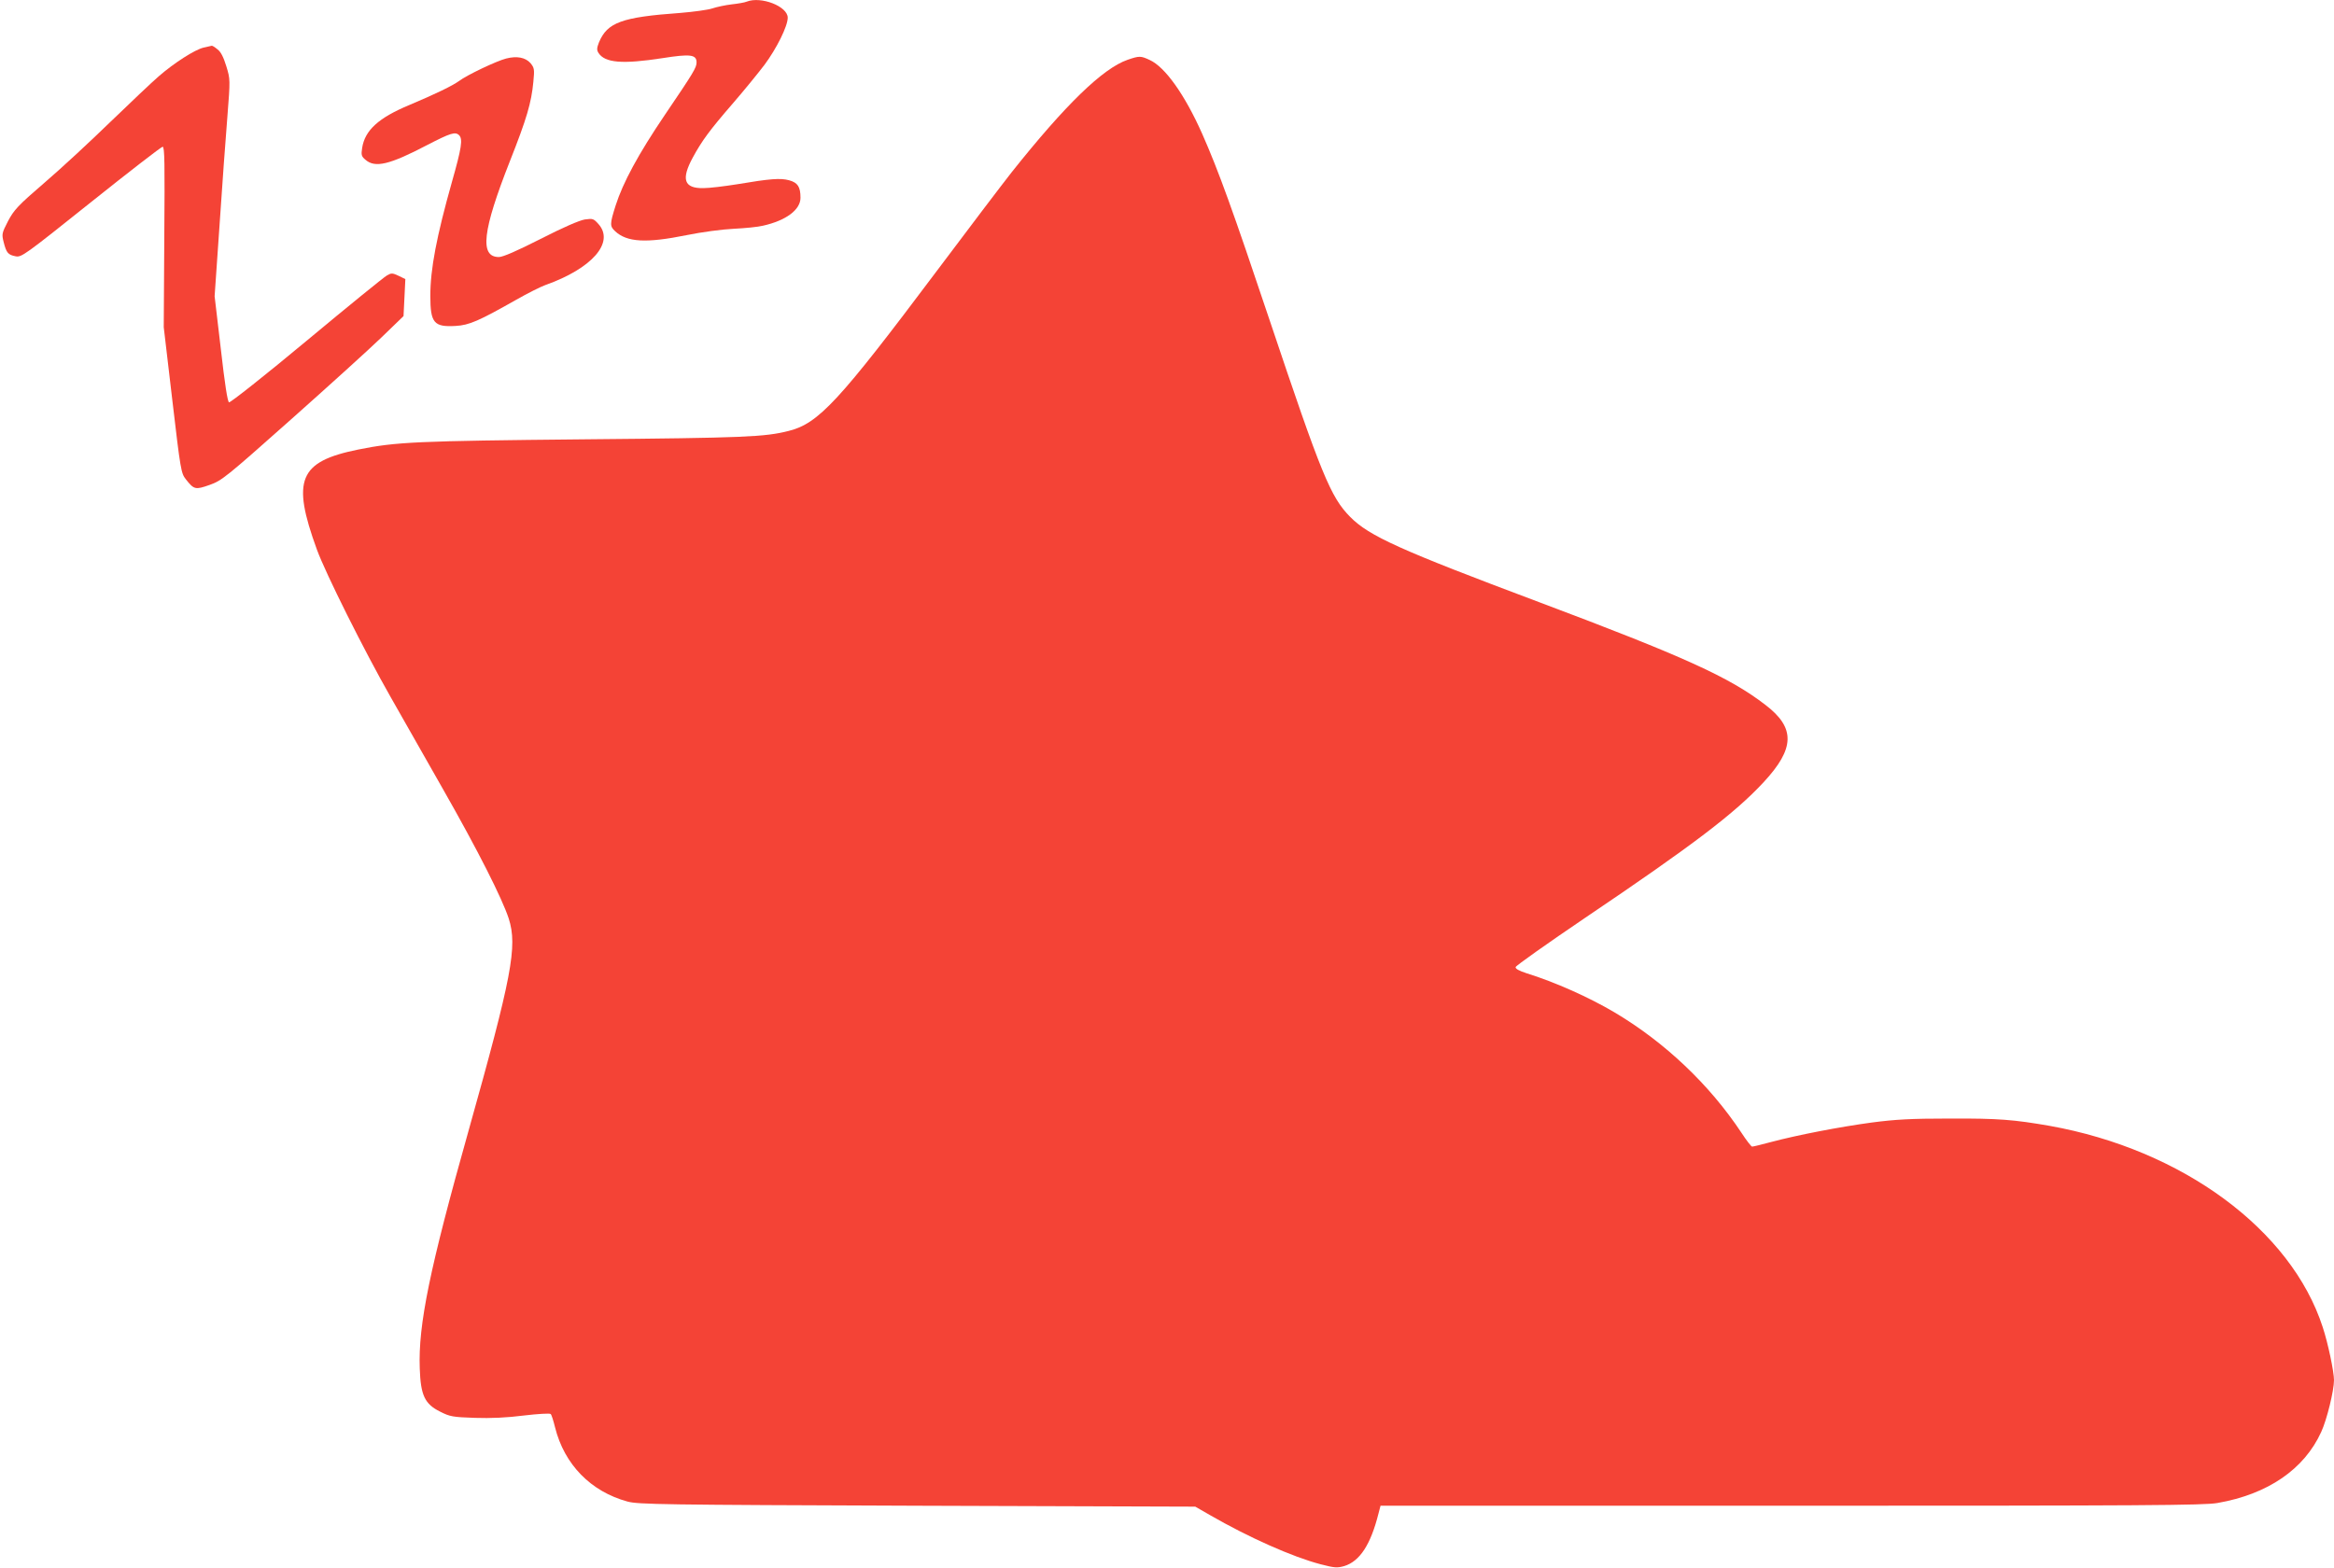 <?xml version="1.0" standalone="no"?>
<!DOCTYPE svg PUBLIC "-//W3C//DTD SVG 20010904//EN"
 "http://www.w3.org/TR/2001/REC-SVG-20010904/DTD/svg10.dtd">
<svg version="1.0" xmlns="http://www.w3.org/2000/svg"
 width="1280pt" height="860pt" viewBox="0 0 1280 860"
 preserveAspectRatio="xMidYMid meet">
<g transform="translate(0,860) scale(0.1,-0.1)"
fill="#f44336" stroke="none">
<path d="M4095 8591 c-11 -5 -48 -11 -83 -15 -34 -4 -81 -14 -105 -22 -23 -8
-103 -19 -177 -25 -321 -23 -399 -52 -445 -161 -12 -31 -13 -42 -3 -58 35 -55
131 -63 351 -29 152 24 187 20 187 -23 0 -29 -15 -54 -175 -290 -144 -213
-229 -370 -269 -496 -32 -101 -32 -113 -3 -140 65 -61 170 -67 392 -22 83 17
196 32 259 35 61 3 134 10 161 17 125 28 205 87 205 153 0 60 -15 83 -62 96
-48 13 -103 9 -287 -22 -69 -11 -151 -21 -183 -21 -107 -2 -124 48 -58 169 50
92 92 149 221 298 57 66 134 160 172 210 66 89 127 211 127 258 0 62 -146 119
-225 88z"/>
<path d="M1117 8339 c-48 -11 -162 -84 -247 -158 -36 -31 -155 -144 -266 -251
-110 -107 -273 -258 -362 -334 -144 -124 -165 -147 -198 -209 -34 -66 -35 -71
-24 -115 15 -59 24 -70 66 -78 32 -6 49 6 413 297 209 167 386 304 393 304 11
0 12 -94 9 -495 l-3 -495 47 -400 c45 -384 48 -401 74 -434 45 -57 52 -59 131
-31 67 24 88 41 447 360 207 184 431 387 496 450 l120 116 5 101 5 102 -37 18
c-34 16 -40 16 -64 2 -15 -8 -213 -169 -440 -358 -227 -189 -419 -341 -426
-338 -8 3 -23 98 -45 293 l-34 289 27 390 c14 215 34 482 43 595 16 205 16
205 -6 277 -15 49 -30 79 -48 92 -14 12 -28 21 -32 20 -3 -1 -23 -5 -44 -10z"/>
<path d="M2776 8279 c-52 -13 -216 -91 -258 -123 -36 -26 -128 -71 -273 -132
-168 -70 -244 -138 -259 -236 -6 -38 -4 -46 19 -65 52 -45 131 -27 337 81 130
67 155 75 176 54 21 -21 13 -71 -39 -254 -85 -302 -119 -479 -119 -627 0 -149
20 -172 139 -165 74 4 128 28 331 143 63 36 135 72 160 81 257 91 382 234 292
335 -27 30 -31 31 -75 25 -30 -5 -120 -44 -243 -107 -130 -66 -206 -99 -228
-99 -107 0 -90 144 60 525 93 235 118 321 129 436 7 70 5 77 -16 103 -28 31
-74 40 -133 25z"/>
<path d="M6184 8272 c-136 -47 -341 -246 -636 -617 -52 -66 -237 -310 -411
-542 -537 -716 -648 -836 -812 -877 -130 -33 -239 -38 -1120 -46 -921 -9
-1031 -14 -1240 -56 -326 -66 -367 -165 -227 -549 47 -129 259 -554 405 -810
62 -110 191 -337 287 -505 192 -337 324 -599 360 -709 49 -153 17 -318 -221
-1166 -212 -753 -276 -1062 -267 -1302 5 -147 27 -195 112 -237 53 -27 69 -30
190 -34 87 -3 177 1 270 13 76 9 142 13 146 8 5 -4 15 -37 24 -73 51 -204 196
-352 397 -407 59 -16 185 -18 1589 -23 l1525 -5 80 -46 c213 -123 454 -230
607 -270 77 -20 91 -21 130 -10 85 26 145 117 188 289 l11 42 2253 0 c1936 0
2265 2 2337 15 276 48 476 185 569 390 31 67 70 227 70 284 0 46 -33 204 -62
291 -173 534 -770 974 -1498 1104 -196 34 -279 41 -545 40 -217 0 -302 -5
-431 -22 -177 -24 -405 -68 -552 -107 -51 -14 -98 -25 -103 -25 -5 0 -32 35
-60 78 -174 262 -418 494 -694 658 -140 83 -328 167 -483 215 -43 14 -62 25
-60 34 2 8 173 129 381 270 593 400 821 574 978 743 173 186 176 299 11 425
-197 152 -446 265 -1242 564 -762 286 -931 362 -1035 467 -108 109 -158 232
-441 1076 -204 609 -281 822 -371 1026 -96 216 -204 367 -288 405 -49 23 -57
23 -121 1z"/>
</g>
</svg>
